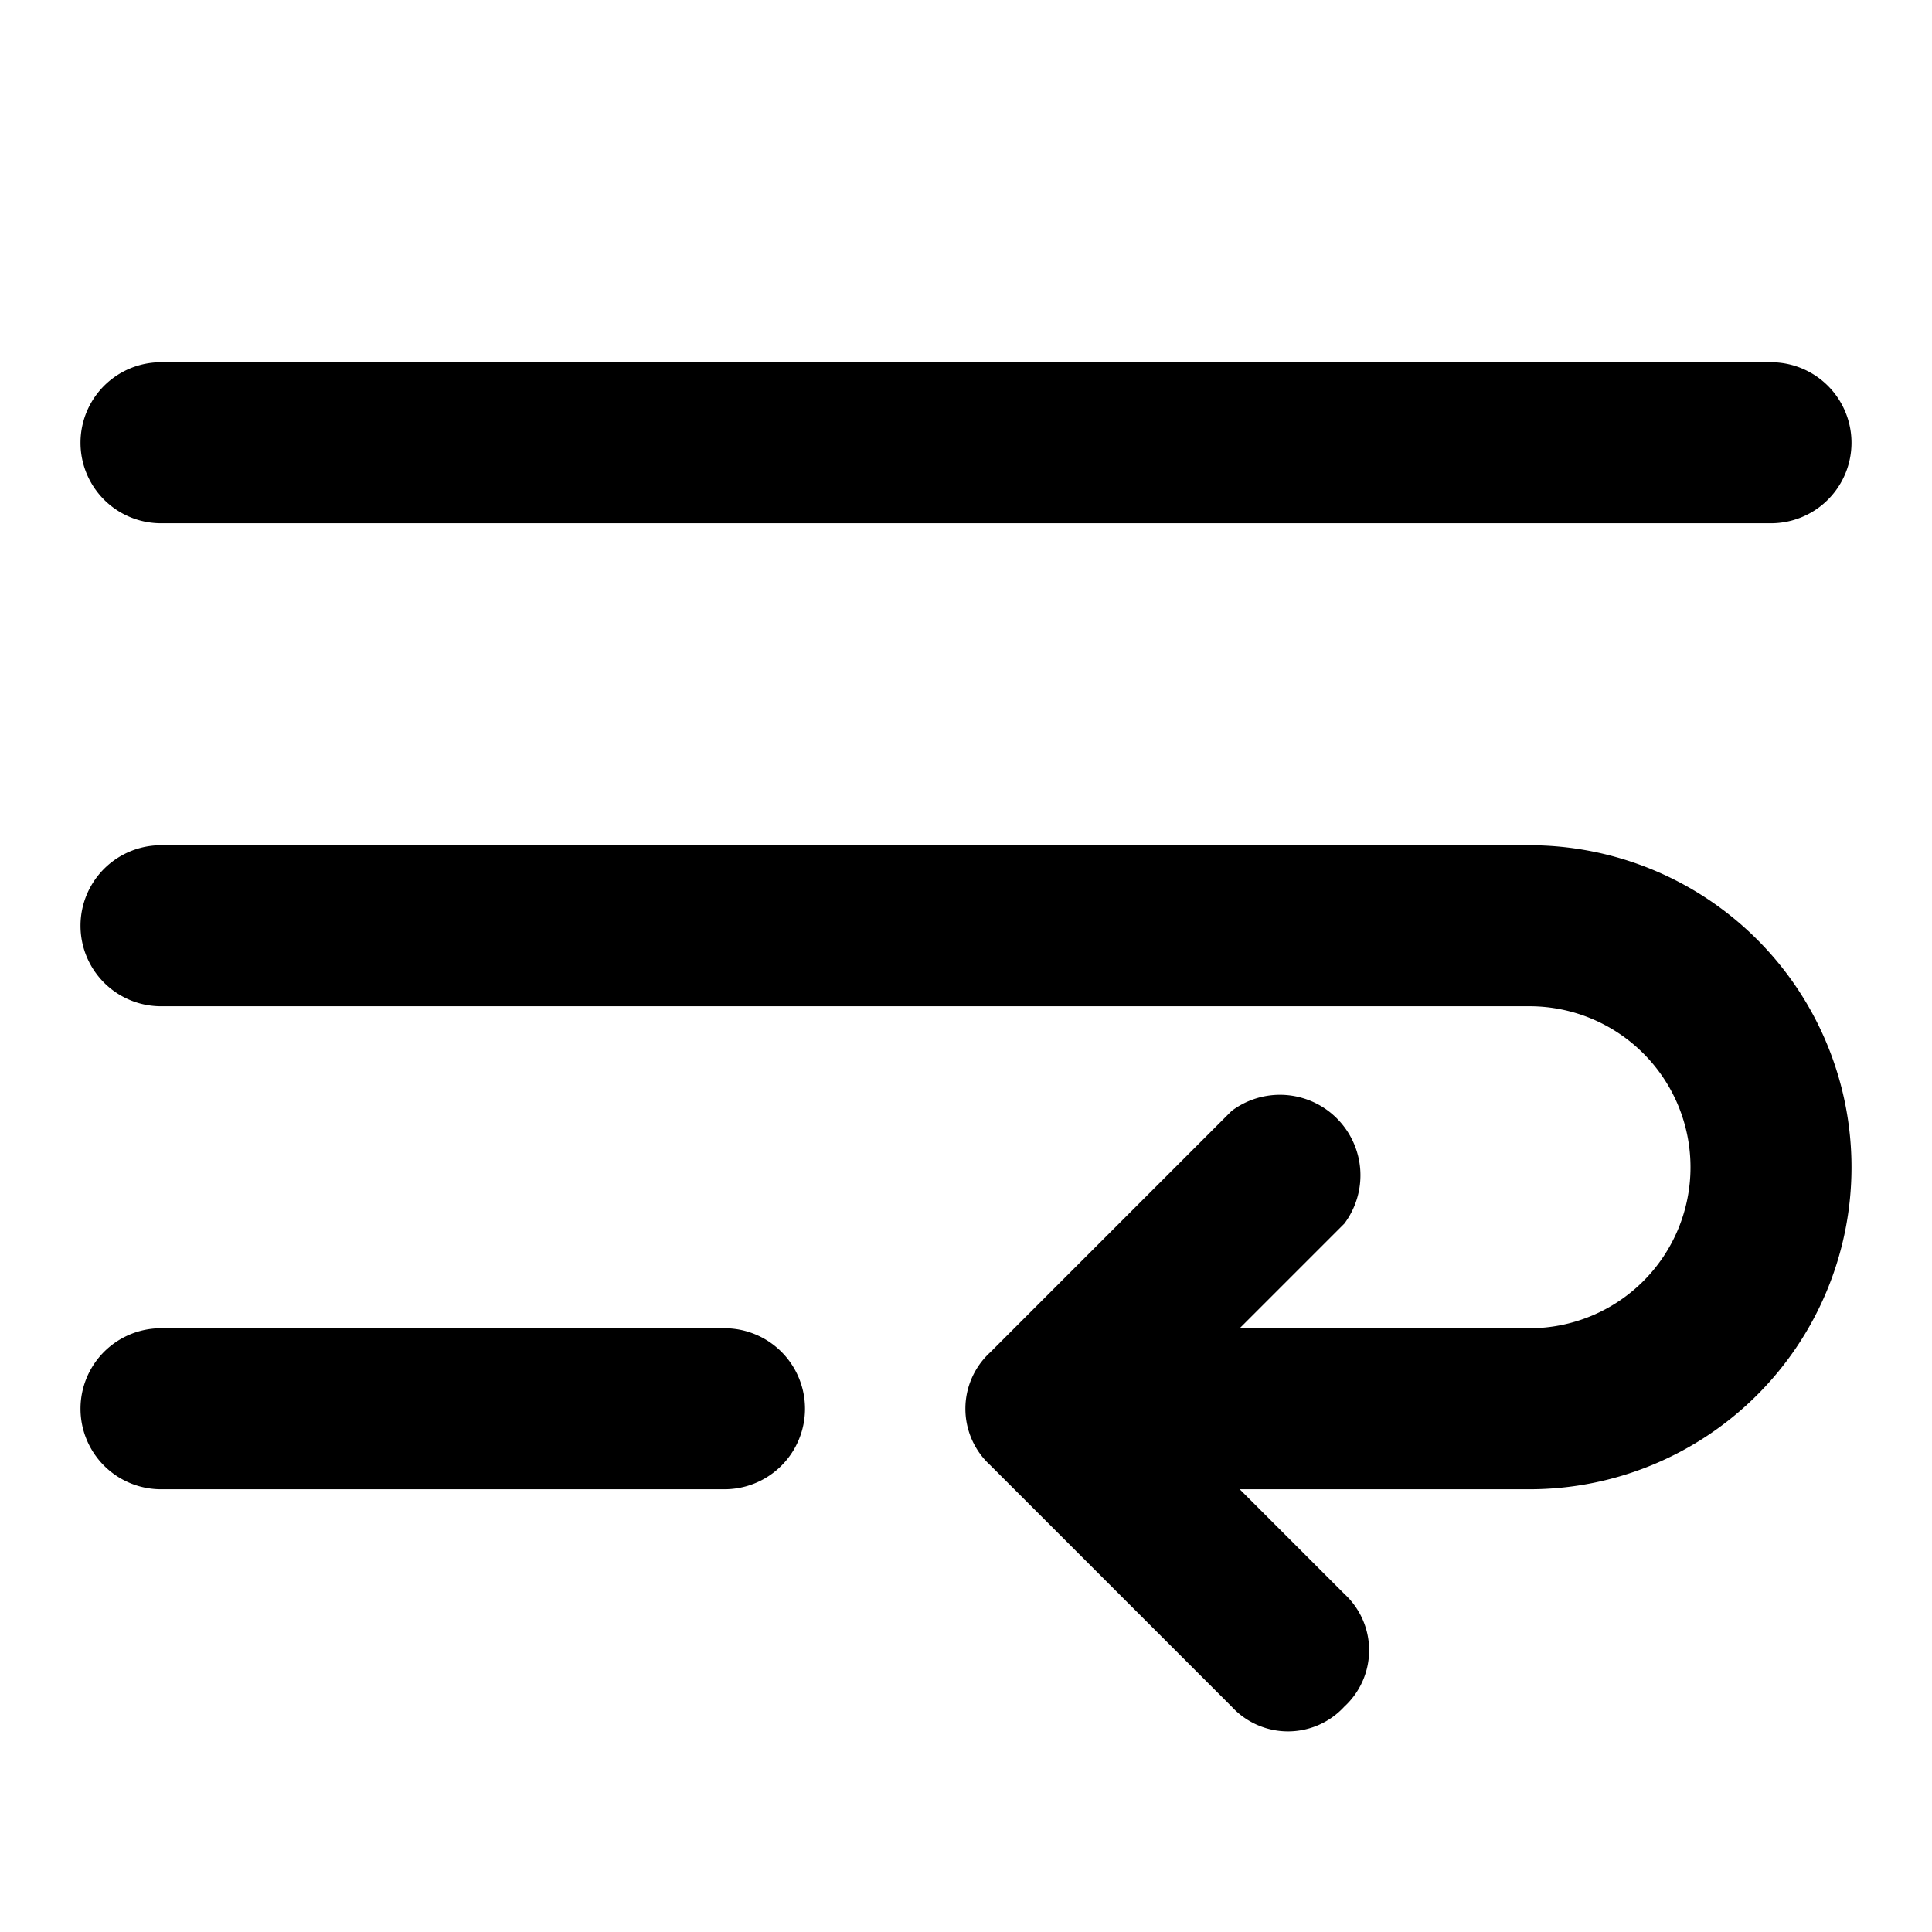 <?xml version="1.0" encoding="utf-8"?><!-- Uploaded to: SVG Repo, www.svgrepo.com, Generator: SVG Repo Mixer Tools -->
<svg width="800px" height="800px" viewBox="0 0 48 48" xmlns="http://www.w3.org/2000/svg">
  <g id="Layer_2" data-name="Layer 2">
    <g id="invisible_box" data-name="invisible box">
      <rect width="48" height="48" fill="none"/>
    </g>
    <g id="Layer_7" data-name="Layer 7">
      <g>
        <path d="M4,13H44a2,2,0,0,0,0-4H4a2,2,0,0,0,0,4Z"/>
        <path d="M18,33H4a2,2,0,0,0,0,4H18a2,2,0,0,0,0-4Z"/>
        <path d="M38,21H4a2,2,0,0,0,0,4H38a4,4,0,0,1,0,8H30.8l2.6-2.6a2,2,0,0,0-2.8-2.8l-6,6a1.9,1.9,0,0,0,0,2.8l6,6a1.9,1.9,0,0,0,2.8,0,1.9,1.9,0,0,0,0-2.8L30.8,37H38a8,8,0,0,0,0-16Z"/>
      </g>
    </g>
  </g>
</svg>